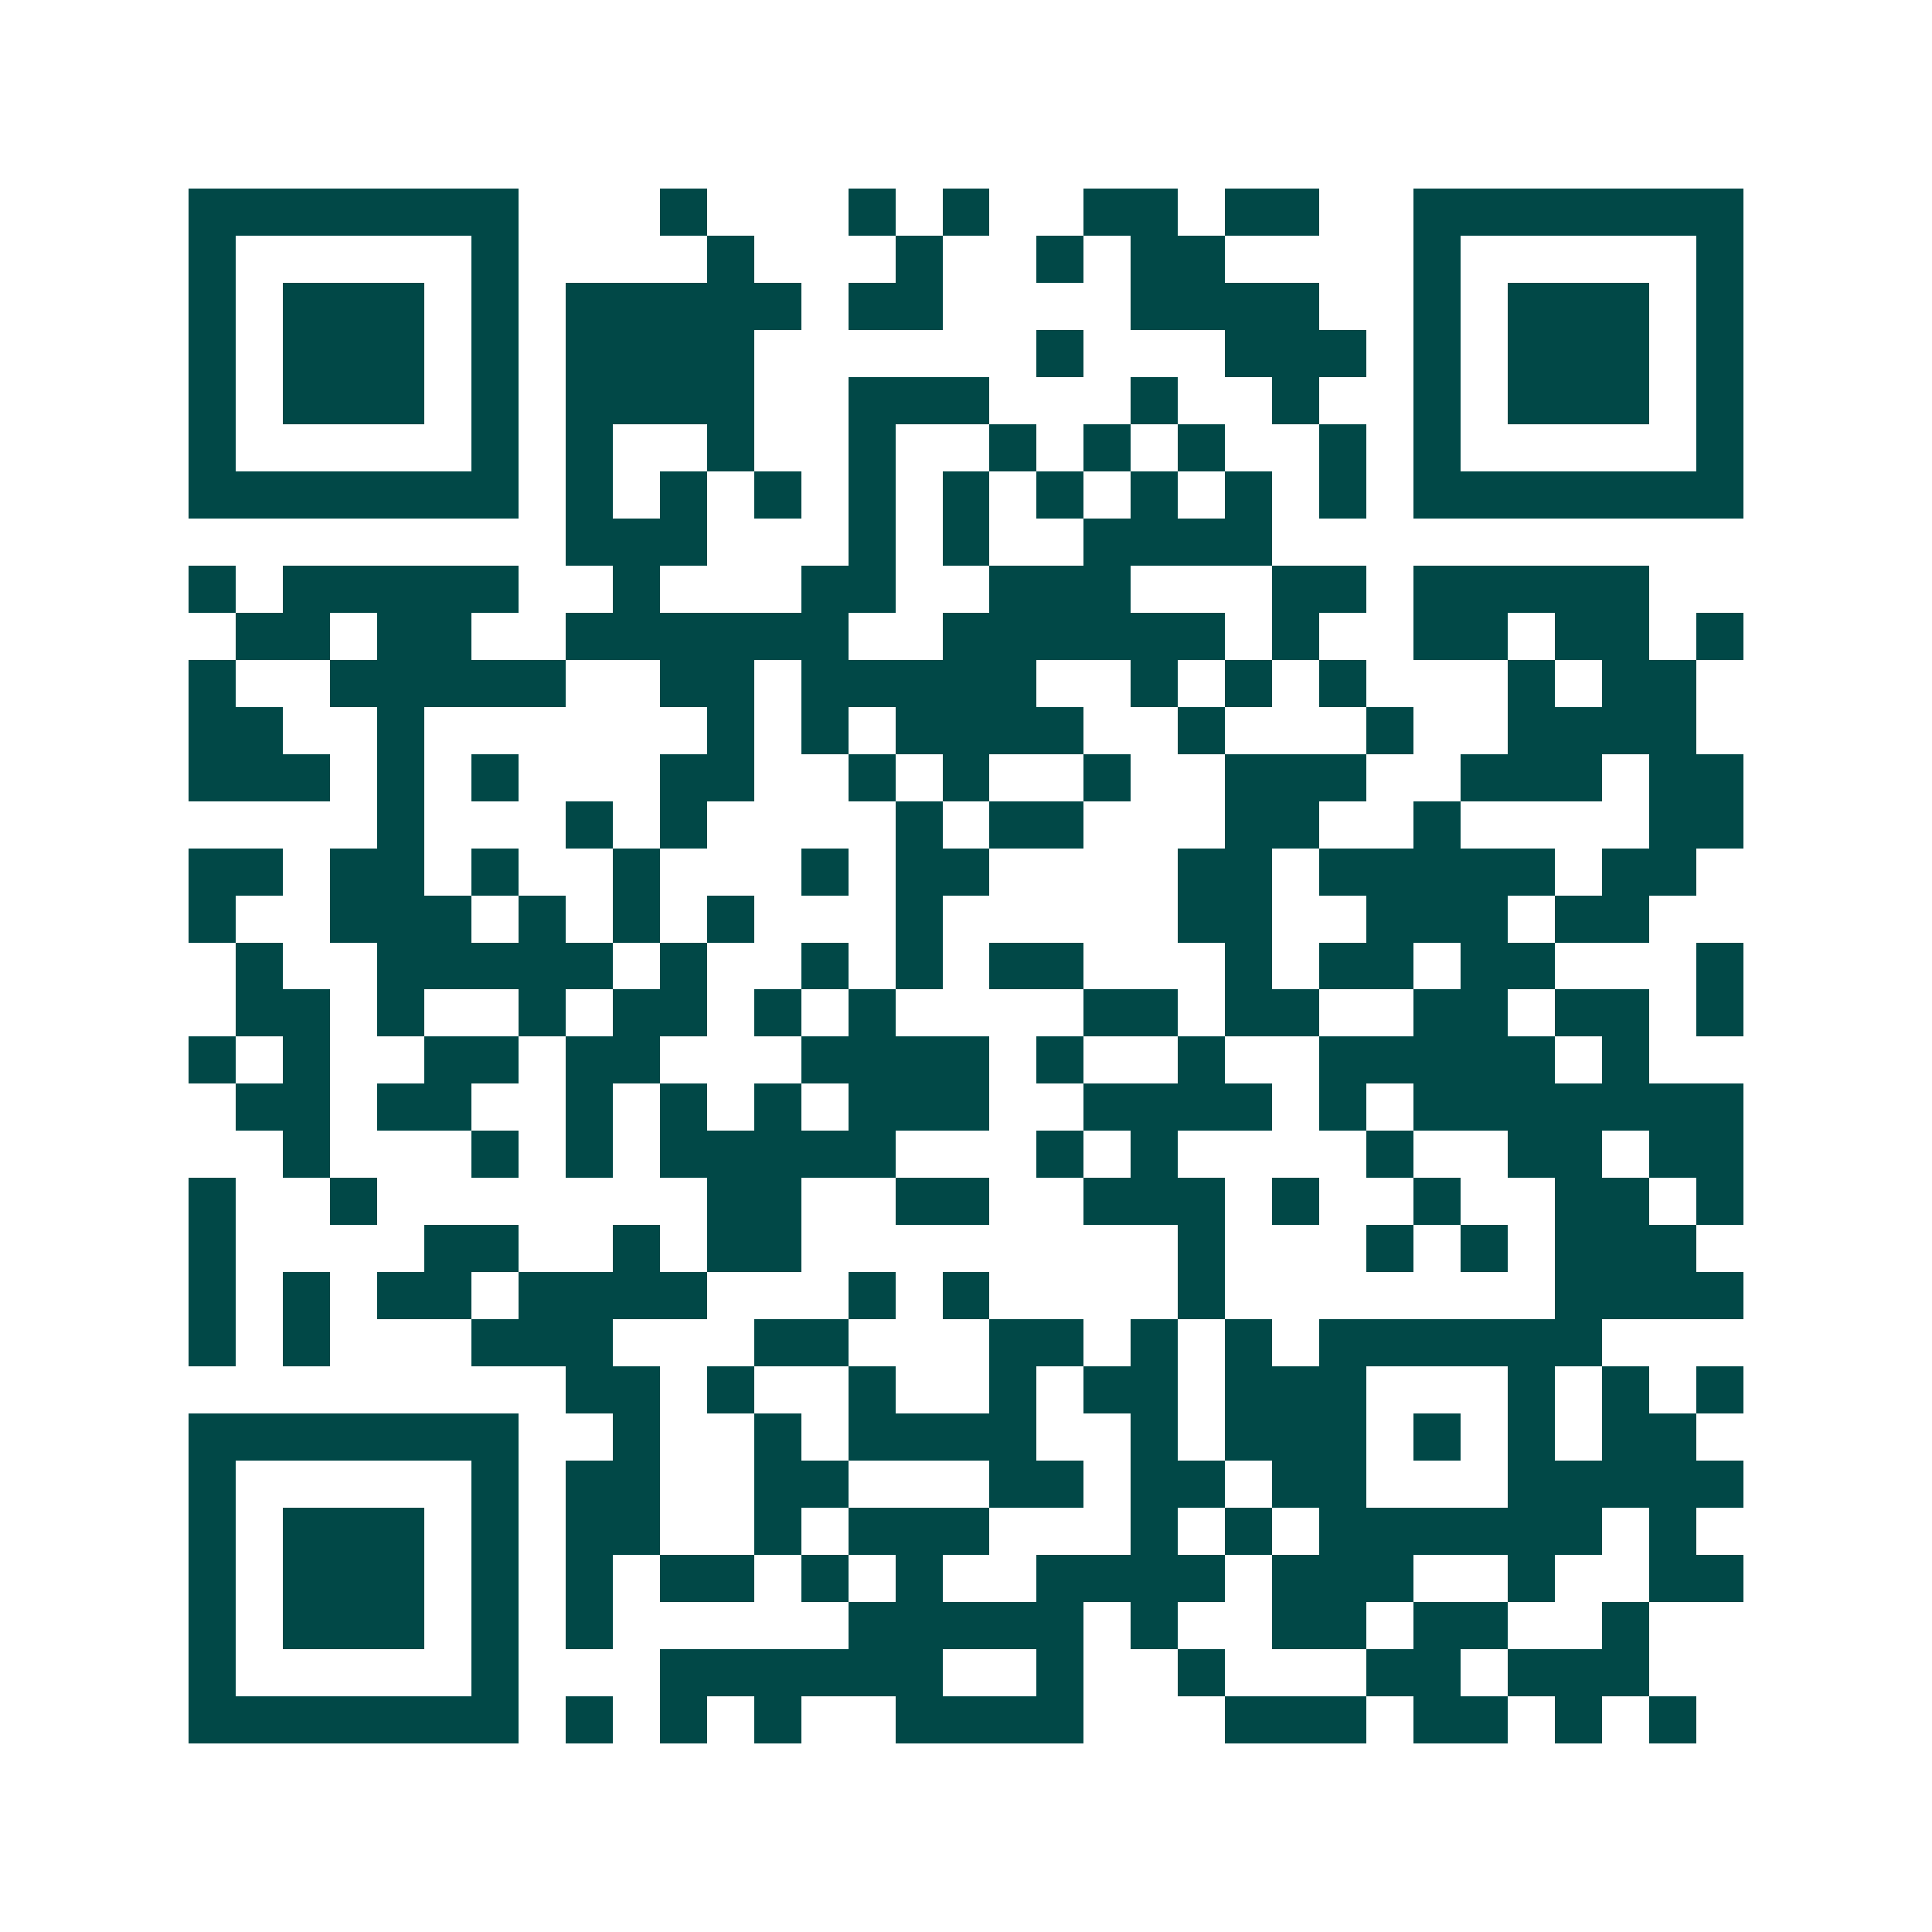 <svg xmlns="http://www.w3.org/2000/svg" width="200" height="200" viewBox="0 0 41 41" shape-rendering="crispEdges"><path fill="#ffffff" d="M0 0h41v41H0z"/><path stroke="#014847" d="M4 4.5h7m3 0h1m3 0h1m1 0h1m2 0h2m1 0h2m2 0h7M4 5.5h1m5 0h1m4 0h1m3 0h1m2 0h1m1 0h2m4 0h1m5 0h1M4 6.5h1m1 0h3m1 0h1m1 0h5m1 0h2m4 0h4m2 0h1m1 0h3m1 0h1M4 7.5h1m1 0h3m1 0h1m1 0h4m6 0h1m3 0h3m1 0h1m1 0h3m1 0h1M4 8.5h1m1 0h3m1 0h1m1 0h4m2 0h3m3 0h1m2 0h1m2 0h1m1 0h3m1 0h1M4 9.5h1m5 0h1m1 0h1m2 0h1m2 0h1m2 0h1m1 0h1m1 0h1m2 0h1m1 0h1m5 0h1M4 10.5h7m1 0h1m1 0h1m1 0h1m1 0h1m1 0h1m1 0h1m1 0h1m1 0h1m1 0h1m1 0h7M12 11.5h3m3 0h1m1 0h1m2 0h4M4 12.5h1m1 0h5m2 0h1m3 0h2m2 0h3m3 0h2m1 0h5M5 13.5h2m1 0h2m2 0h6m2 0h6m1 0h1m2 0h2m1 0h2m1 0h1M4 14.5h1m2 0h5m2 0h2m1 0h5m2 0h1m1 0h1m1 0h1m3 0h1m1 0h2M4 15.5h2m2 0h1m6 0h1m1 0h1m1 0h4m2 0h1m3 0h1m2 0h4M4 16.5h3m1 0h1m1 0h1m3 0h2m2 0h1m1 0h1m2 0h1m2 0h3m2 0h3m1 0h2M8 17.5h1m3 0h1m1 0h1m4 0h1m1 0h2m3 0h2m2 0h1m4 0h2M4 18.5h2m1 0h2m1 0h1m2 0h1m3 0h1m1 0h2m4 0h2m1 0h5m1 0h2M4 19.5h1m2 0h3m1 0h1m1 0h1m1 0h1m3 0h1m5 0h2m2 0h3m1 0h2M5 20.5h1m2 0h5m1 0h1m2 0h1m1 0h1m1 0h2m3 0h1m1 0h2m1 0h2m3 0h1M5 21.5h2m1 0h1m2 0h1m1 0h2m1 0h1m1 0h1m4 0h2m1 0h2m2 0h2m1 0h2m1 0h1M4 22.5h1m1 0h1m2 0h2m1 0h2m3 0h4m1 0h1m2 0h1m2 0h5m1 0h1M5 23.5h2m1 0h2m2 0h1m1 0h1m1 0h1m1 0h3m2 0h4m1 0h1m1 0h7M6 24.5h1m3 0h1m1 0h1m1 0h5m3 0h1m1 0h1m4 0h1m2 0h2m1 0h2M4 25.5h1m2 0h1m7 0h2m2 0h2m2 0h3m1 0h1m2 0h1m2 0h2m1 0h1M4 26.5h1m4 0h2m2 0h1m1 0h2m8 0h1m3 0h1m1 0h1m1 0h3M4 27.5h1m1 0h1m1 0h2m1 0h4m3 0h1m1 0h1m4 0h1m7 0h4M4 28.5h1m1 0h1m3 0h3m3 0h2m3 0h2m1 0h1m1 0h1m1 0h6M12 29.5h2m1 0h1m2 0h1m2 0h1m1 0h2m1 0h3m3 0h1m1 0h1m1 0h1M4 30.5h7m2 0h1m2 0h1m1 0h4m2 0h1m1 0h3m1 0h1m1 0h1m1 0h2M4 31.5h1m5 0h1m1 0h2m2 0h2m3 0h2m1 0h2m1 0h2m3 0h5M4 32.5h1m1 0h3m1 0h1m1 0h2m2 0h1m1 0h3m3 0h1m1 0h1m1 0h6m1 0h1M4 33.5h1m1 0h3m1 0h1m1 0h1m1 0h2m1 0h1m1 0h1m2 0h4m1 0h3m2 0h1m2 0h2M4 34.5h1m1 0h3m1 0h1m1 0h1m5 0h5m1 0h1m2 0h2m1 0h2m2 0h1M4 35.5h1m5 0h1m3 0h6m2 0h1m2 0h1m3 0h2m1 0h3M4 36.5h7m1 0h1m1 0h1m1 0h1m2 0h4m3 0h3m1 0h2m1 0h1m1 0h1"/></svg>
